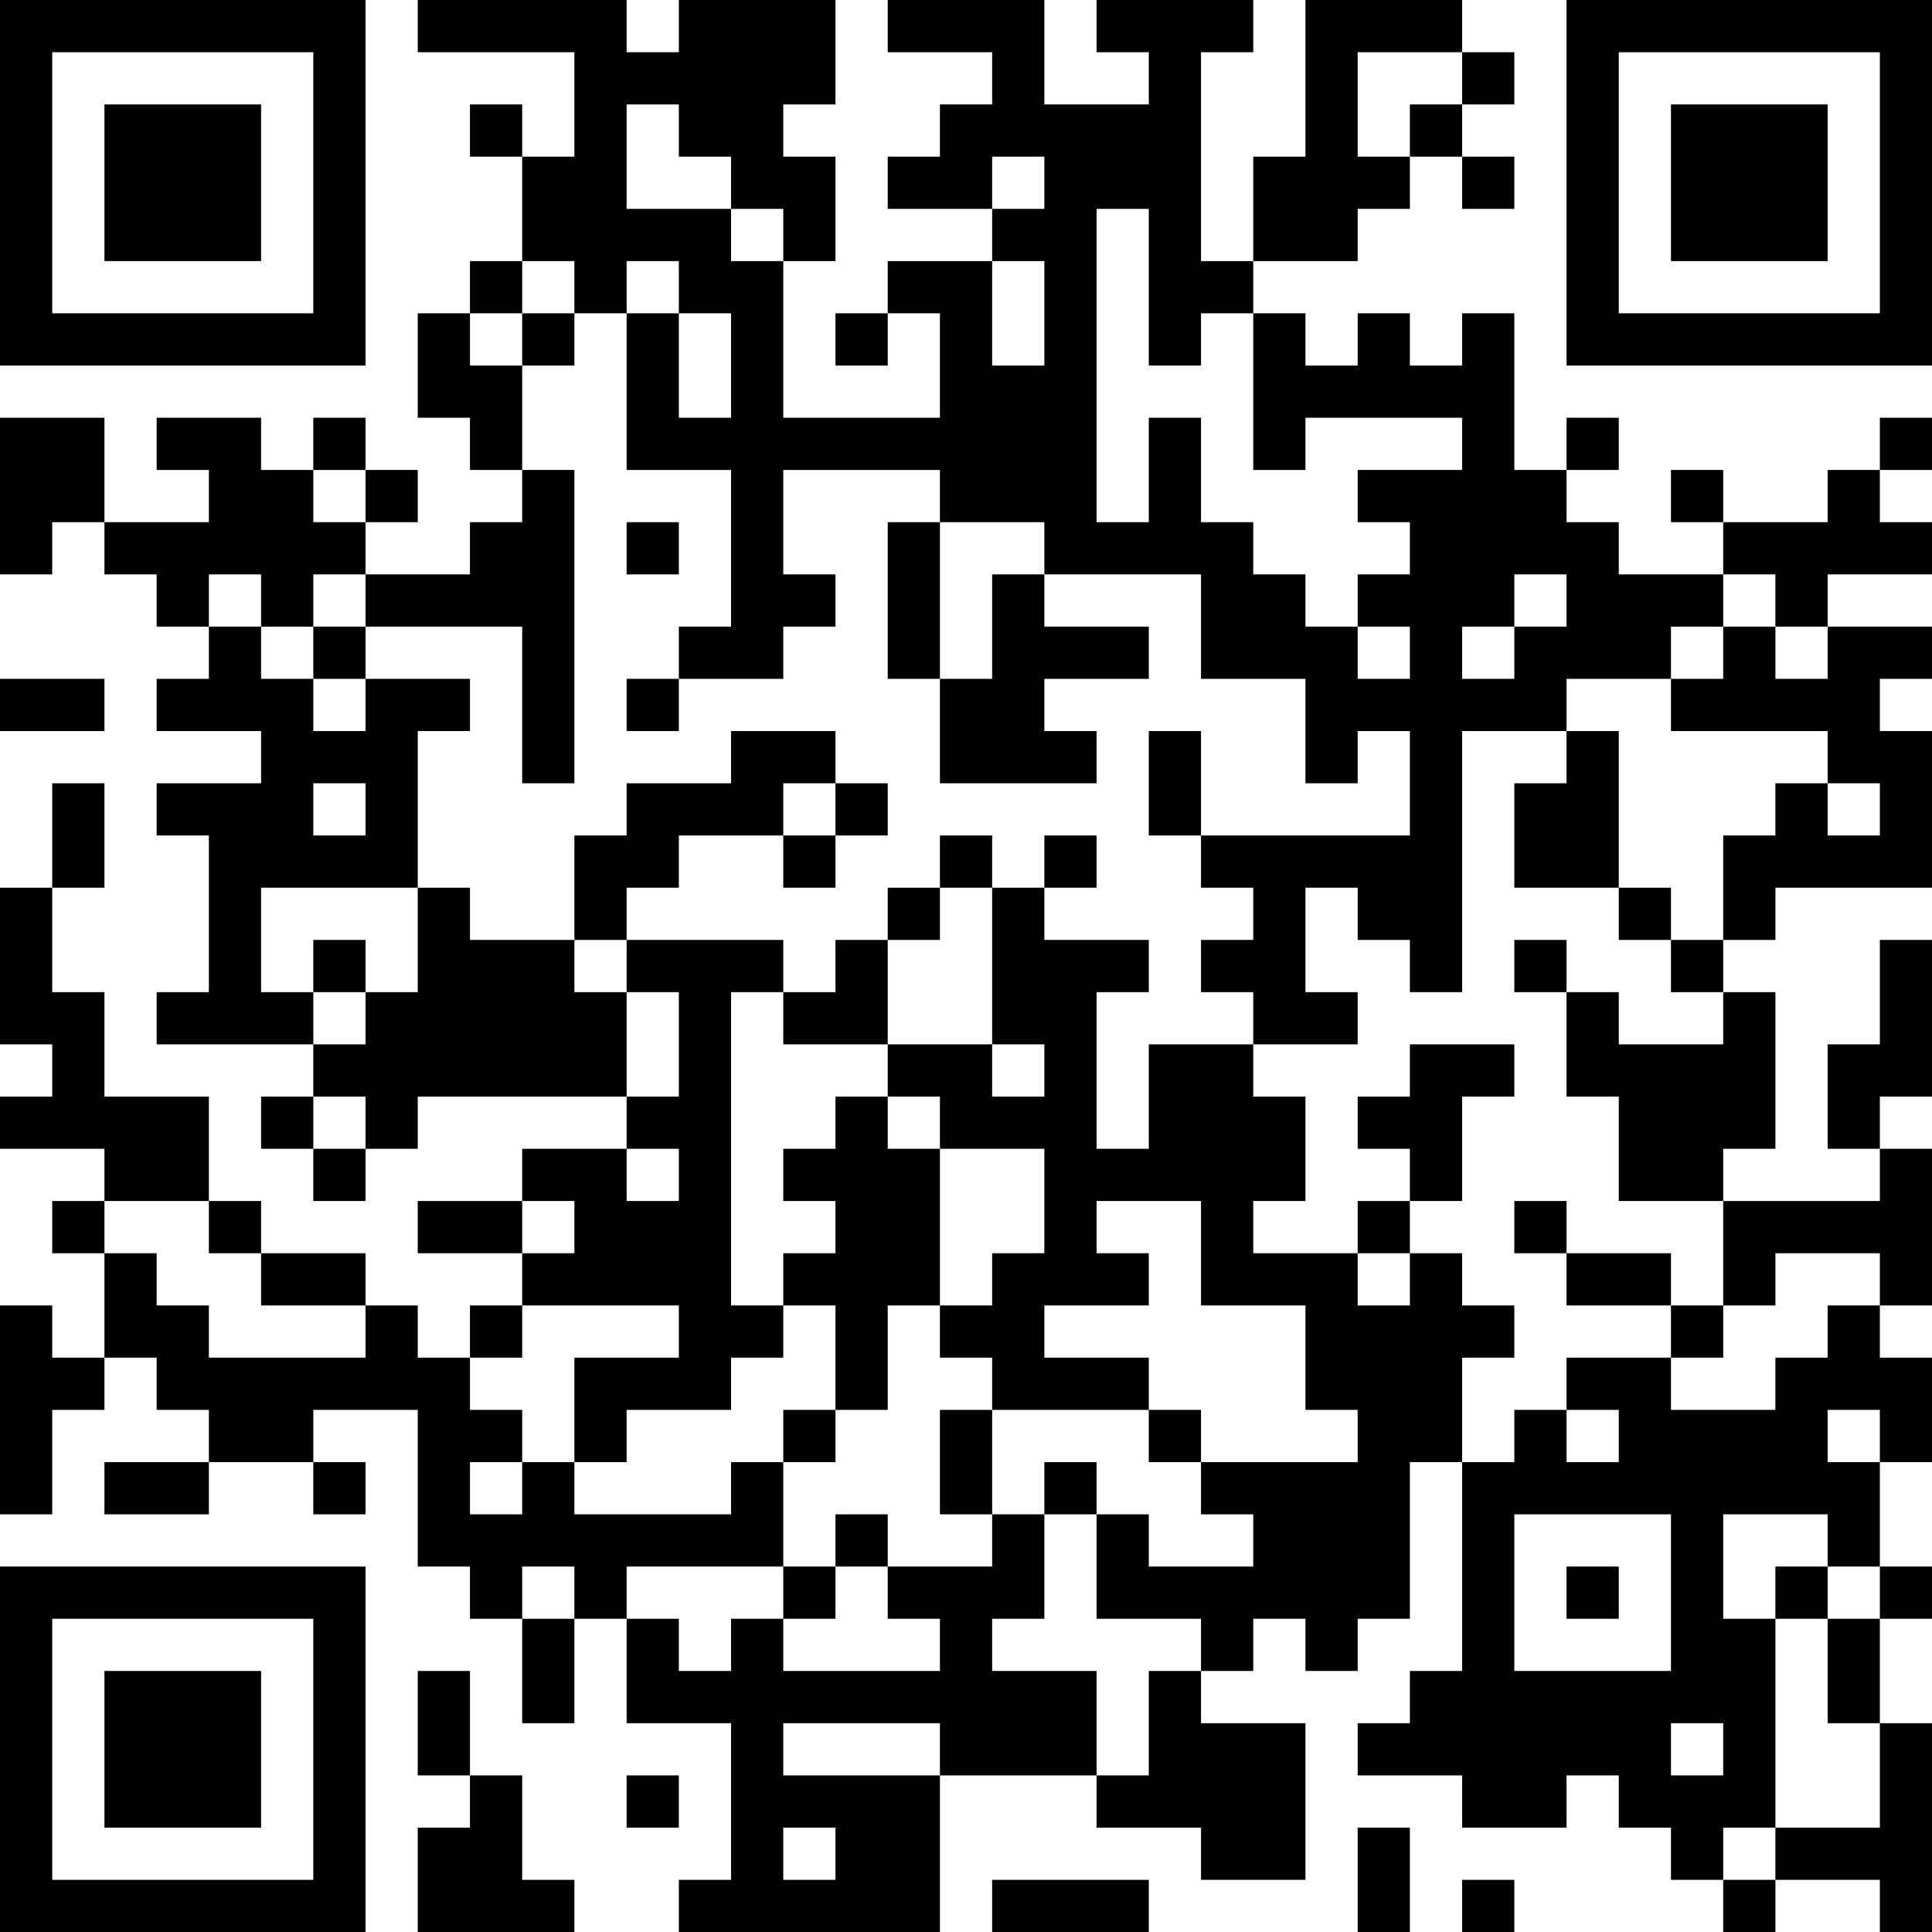 <?xml version="1.0" encoding="UTF-8"?>
<svg xmlns="http://www.w3.org/2000/svg" version="1.1" width="250" height="250" viewBox="0 0 250 250"><rect x="0" y="0" width="250" height="250" fill="#ffffff"/><g transform="scale(6.757)"><g transform="translate(0,0)"><path fill-rule="evenodd" d="M8 0L8 1L11 1L11 3L10 3L10 2L9 2L9 3L10 3L10 5L9 5L9 6L8 6L8 8L9 8L9 9L10 9L10 10L9 10L9 11L7 11L7 10L8 10L8 9L7 9L7 8L6 8L6 9L5 9L5 8L3 8L3 9L4 9L4 10L2 10L2 8L0 8L0 11L1 11L1 10L2 10L2 11L3 11L3 12L4 12L4 13L3 13L3 14L5 14L5 15L3 15L3 16L4 16L4 19L3 19L3 20L6 20L6 21L5 21L5 22L6 22L6 23L7 23L7 22L8 22L8 21L12 21L12 22L10 22L10 23L8 23L8 24L10 24L10 25L9 25L9 26L8 26L8 25L7 25L7 24L5 24L5 23L4 23L4 21L2 21L2 19L1 19L1 17L2 17L2 15L1 15L1 17L0 17L0 20L1 20L1 21L0 21L0 22L2 22L2 23L1 23L1 24L2 24L2 26L1 26L1 25L0 25L0 29L1 29L1 27L2 27L2 26L3 26L3 27L4 27L4 28L2 28L2 29L4 29L4 28L6 28L6 29L7 29L7 28L6 28L6 27L8 27L8 30L9 30L9 31L10 31L10 33L11 33L11 31L12 31L12 33L14 33L14 36L13 36L13 37L18 37L18 34L21 34L21 35L23 35L23 36L25 36L25 33L23 33L23 32L24 32L24 31L25 31L25 32L26 32L26 31L27 31L27 28L28 28L28 32L27 32L27 33L26 33L26 34L28 34L28 35L30 35L30 34L31 34L31 35L32 35L32 36L33 36L33 37L34 37L34 36L36 36L36 37L37 37L37 33L36 33L36 31L37 31L37 30L36 30L36 28L37 28L37 26L36 26L36 25L37 25L37 22L36 22L36 21L37 21L37 18L36 18L36 20L35 20L35 22L36 22L36 23L33 23L33 22L34 22L34 19L33 19L33 18L34 18L34 17L37 17L37 14L36 14L36 13L37 13L37 12L35 12L35 11L37 11L37 10L36 10L36 9L37 9L37 8L36 8L36 9L35 9L35 10L33 10L33 9L32 9L32 10L33 10L33 11L31 11L31 10L30 10L30 9L31 9L31 8L30 8L30 9L29 9L29 6L28 6L28 7L27 7L27 6L26 6L26 7L25 7L25 6L24 6L24 5L26 5L26 4L27 4L27 3L28 3L28 4L29 4L29 3L28 3L28 2L29 2L29 1L28 1L28 0L25 0L25 3L24 3L24 5L23 5L23 1L24 1L24 0L21 0L21 1L22 1L22 2L20 2L20 0L17 0L17 1L19 1L19 2L18 2L18 3L17 3L17 4L19 4L19 5L17 5L17 6L16 6L16 7L17 7L17 6L18 6L18 8L15 8L15 5L16 5L16 3L15 3L15 2L16 2L16 0L13 0L13 1L12 1L12 0ZM26 1L26 3L27 3L27 2L28 2L28 1ZM12 2L12 4L14 4L14 5L15 5L15 4L14 4L14 3L13 3L13 2ZM19 3L19 4L20 4L20 3ZM21 4L21 10L22 10L22 8L23 8L23 10L24 10L24 11L25 11L25 12L26 12L26 13L27 13L27 12L26 12L26 11L27 11L27 10L26 10L26 9L28 9L28 8L25 8L25 9L24 9L24 6L23 6L23 7L22 7L22 4ZM10 5L10 6L9 6L9 7L10 7L10 9L11 9L11 15L10 15L10 12L7 12L7 11L6 11L6 12L5 12L5 11L4 11L4 12L5 12L5 13L6 13L6 14L7 14L7 13L9 13L9 14L8 14L8 17L5 17L5 19L6 19L6 20L7 20L7 19L8 19L8 17L9 17L9 18L11 18L11 19L12 19L12 21L13 21L13 19L12 19L12 18L15 18L15 19L14 19L14 25L15 25L15 26L14 26L14 27L12 27L12 28L11 28L11 26L13 26L13 25L10 25L10 26L9 26L9 27L10 27L10 28L9 28L9 29L10 29L10 28L11 28L11 29L14 29L14 28L15 28L15 30L12 30L12 31L13 31L13 32L14 32L14 31L15 31L15 32L18 32L18 31L17 31L17 30L19 30L19 29L20 29L20 31L19 31L19 32L21 32L21 34L22 34L22 32L23 32L23 31L21 31L21 29L22 29L22 30L24 30L24 29L23 29L23 28L26 28L26 27L25 27L25 25L23 25L23 23L21 23L21 24L22 24L22 25L20 25L20 26L22 26L22 27L19 27L19 26L18 26L18 25L19 25L19 24L20 24L20 22L18 22L18 21L17 21L17 20L19 20L19 21L20 21L20 20L19 20L19 17L20 17L20 18L22 18L22 19L21 19L21 22L22 22L22 20L24 20L24 21L25 21L25 23L24 23L24 24L26 24L26 25L27 25L27 24L28 24L28 25L29 25L29 26L28 26L28 28L29 28L29 27L30 27L30 28L31 28L31 27L30 27L30 26L32 26L32 27L34 27L34 26L35 26L35 25L36 25L36 24L34 24L34 25L33 25L33 23L31 23L31 21L30 21L30 19L31 19L31 20L33 20L33 19L32 19L32 18L33 18L33 16L34 16L34 15L35 15L35 16L36 16L36 15L35 15L35 14L32 14L32 13L33 13L33 12L34 12L34 13L35 13L35 12L34 12L34 11L33 11L33 12L32 12L32 13L30 13L30 14L28 14L28 19L27 19L27 18L26 18L26 17L25 17L25 19L26 19L26 20L24 20L24 19L23 19L23 18L24 18L24 17L23 17L23 16L27 16L27 14L26 14L26 15L25 15L25 13L23 13L23 11L20 11L20 10L18 10L18 9L15 9L15 11L16 11L16 12L15 12L15 13L13 13L13 12L14 12L14 9L12 9L12 6L13 6L13 8L14 8L14 6L13 6L13 5L12 5L12 6L11 6L11 5ZM19 5L19 7L20 7L20 5ZM10 6L10 7L11 7L11 6ZM6 9L6 10L7 10L7 9ZM12 10L12 11L13 11L13 10ZM17 10L17 13L18 13L18 15L21 15L21 14L20 14L20 13L22 13L22 12L20 12L20 11L19 11L19 13L18 13L18 10ZM29 11L29 12L28 12L28 13L29 13L29 12L30 12L30 11ZM6 12L6 13L7 13L7 12ZM0 13L0 14L2 14L2 13ZM12 13L12 14L13 14L13 13ZM14 14L14 15L12 15L12 16L11 16L11 18L12 18L12 17L13 17L13 16L15 16L15 17L16 17L16 16L17 16L17 15L16 15L16 14ZM22 14L22 16L23 16L23 14ZM30 14L30 15L29 15L29 17L31 17L31 18L32 18L32 17L31 17L31 14ZM6 15L6 16L7 16L7 15ZM15 15L15 16L16 16L16 15ZM18 16L18 17L17 17L17 18L16 18L16 19L15 19L15 20L17 20L17 18L18 18L18 17L19 17L19 16ZM20 16L20 17L21 17L21 16ZM6 18L6 19L7 19L7 18ZM29 18L29 19L30 19L30 18ZM27 20L27 21L26 21L26 22L27 22L27 23L26 23L26 24L27 24L27 23L28 23L28 21L29 21L29 20ZM6 21L6 22L7 22L7 21ZM16 21L16 22L15 22L15 23L16 23L16 24L15 24L15 25L16 25L16 27L15 27L15 28L16 28L16 27L17 27L17 25L18 25L18 22L17 22L17 21ZM12 22L12 23L13 23L13 22ZM2 23L2 24L3 24L3 25L4 25L4 26L7 26L7 25L5 25L5 24L4 24L4 23ZM10 23L10 24L11 24L11 23ZM29 23L29 24L30 24L30 25L32 25L32 26L33 26L33 25L32 25L32 24L30 24L30 23ZM18 27L18 29L19 29L19 27ZM22 27L22 28L23 28L23 27ZM35 27L35 28L36 28L36 27ZM20 28L20 29L21 29L21 28ZM16 29L16 30L15 30L15 31L16 31L16 30L17 30L17 29ZM29 29L29 32L32 32L32 29ZM33 29L33 31L34 31L34 35L33 35L33 36L34 36L34 35L36 35L36 33L35 33L35 31L36 31L36 30L35 30L35 29ZM10 30L10 31L11 31L11 30ZM30 30L30 31L31 31L31 30ZM34 30L34 31L35 31L35 30ZM8 32L8 34L9 34L9 35L8 35L8 37L11 37L11 36L10 36L10 34L9 34L9 32ZM15 33L15 34L18 34L18 33ZM32 33L32 34L33 34L33 33ZM12 34L12 35L13 35L13 34ZM15 35L15 36L16 36L16 35ZM26 35L26 37L27 37L27 35ZM19 36L19 37L22 37L22 36ZM28 36L28 37L29 37L29 36ZM0 0L0 7L7 7L7 0ZM1 1L1 6L6 6L6 1ZM2 2L2 5L5 5L5 2ZM30 0L30 7L37 7L37 0ZM31 1L31 6L36 6L36 1ZM32 2L32 5L35 5L35 2ZM0 30L0 37L7 37L7 30ZM1 31L1 36L6 36L6 31ZM2 32L2 35L5 35L5 32Z" fill="#000000"/></g></g></svg>
